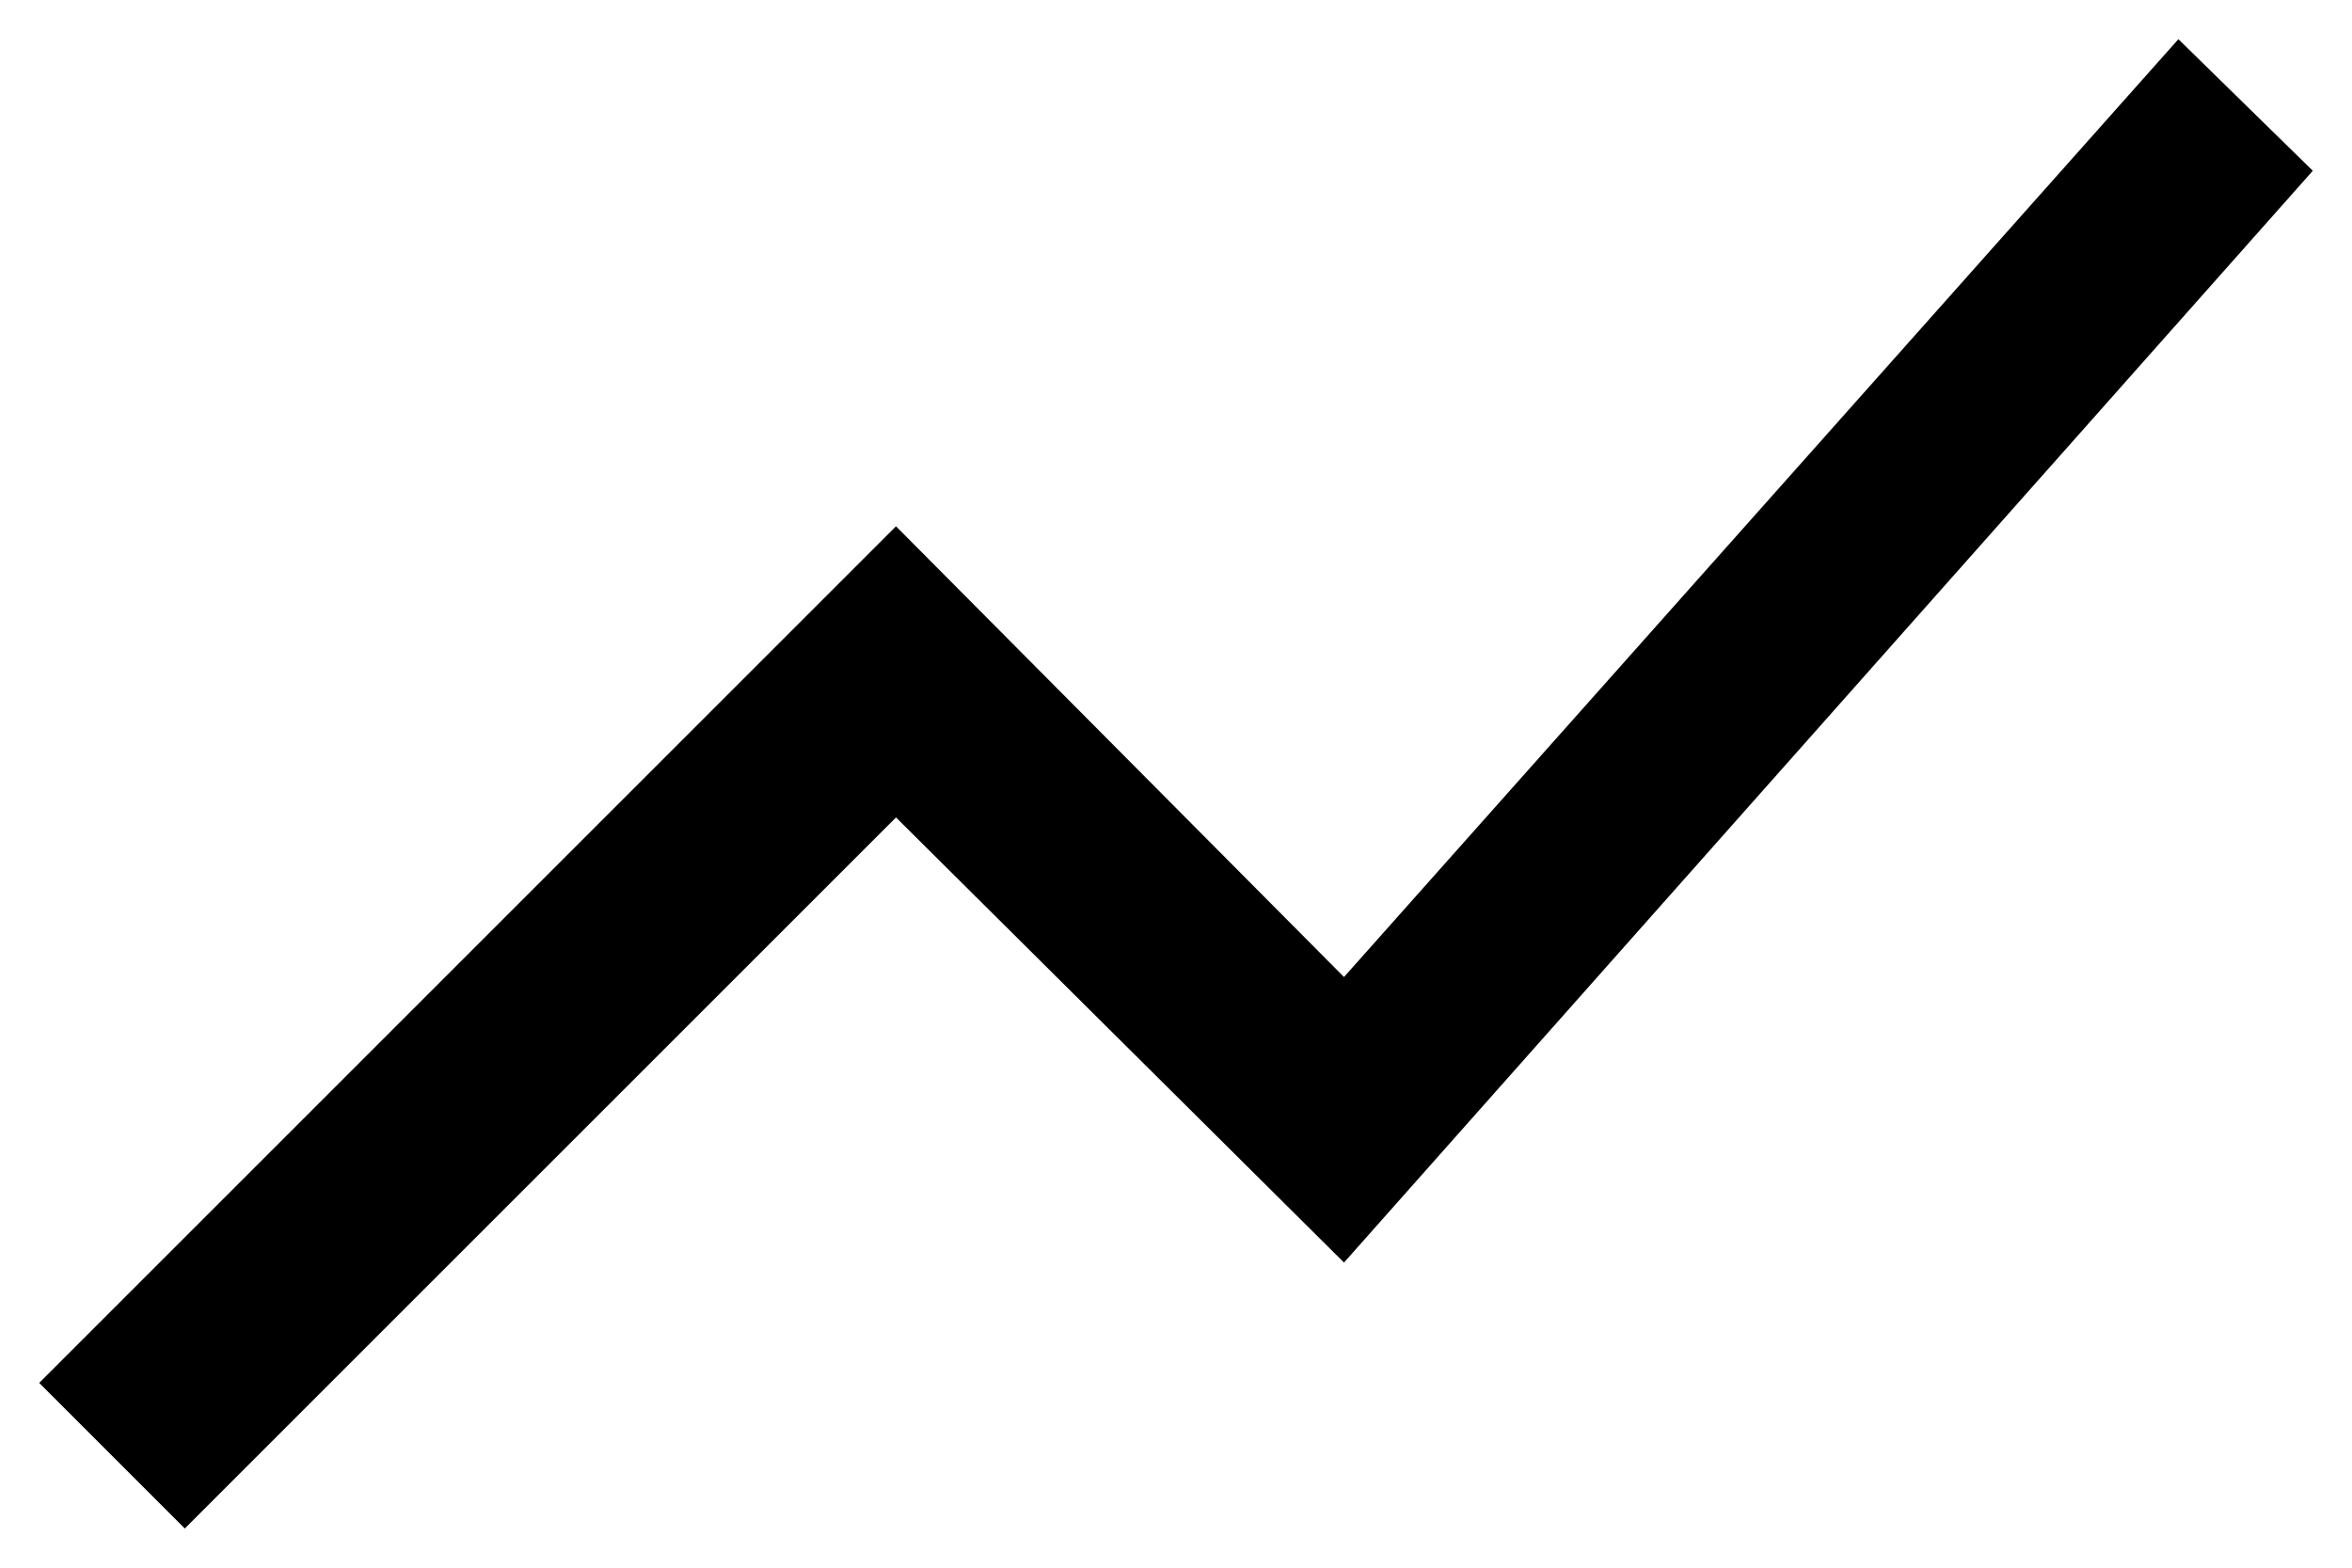 <svg width="21" height="14" viewBox="0 0 21 14" fill="none" xmlns="http://www.w3.org/2000/svg">
<path d="M1.65 13.65L0.35 12.35L8 4.7L12 8.725L19.45 0.35L20.65 1.525L12 11.275L8 7.3L1.65 13.65Z" fill="black"/>
</svg>
